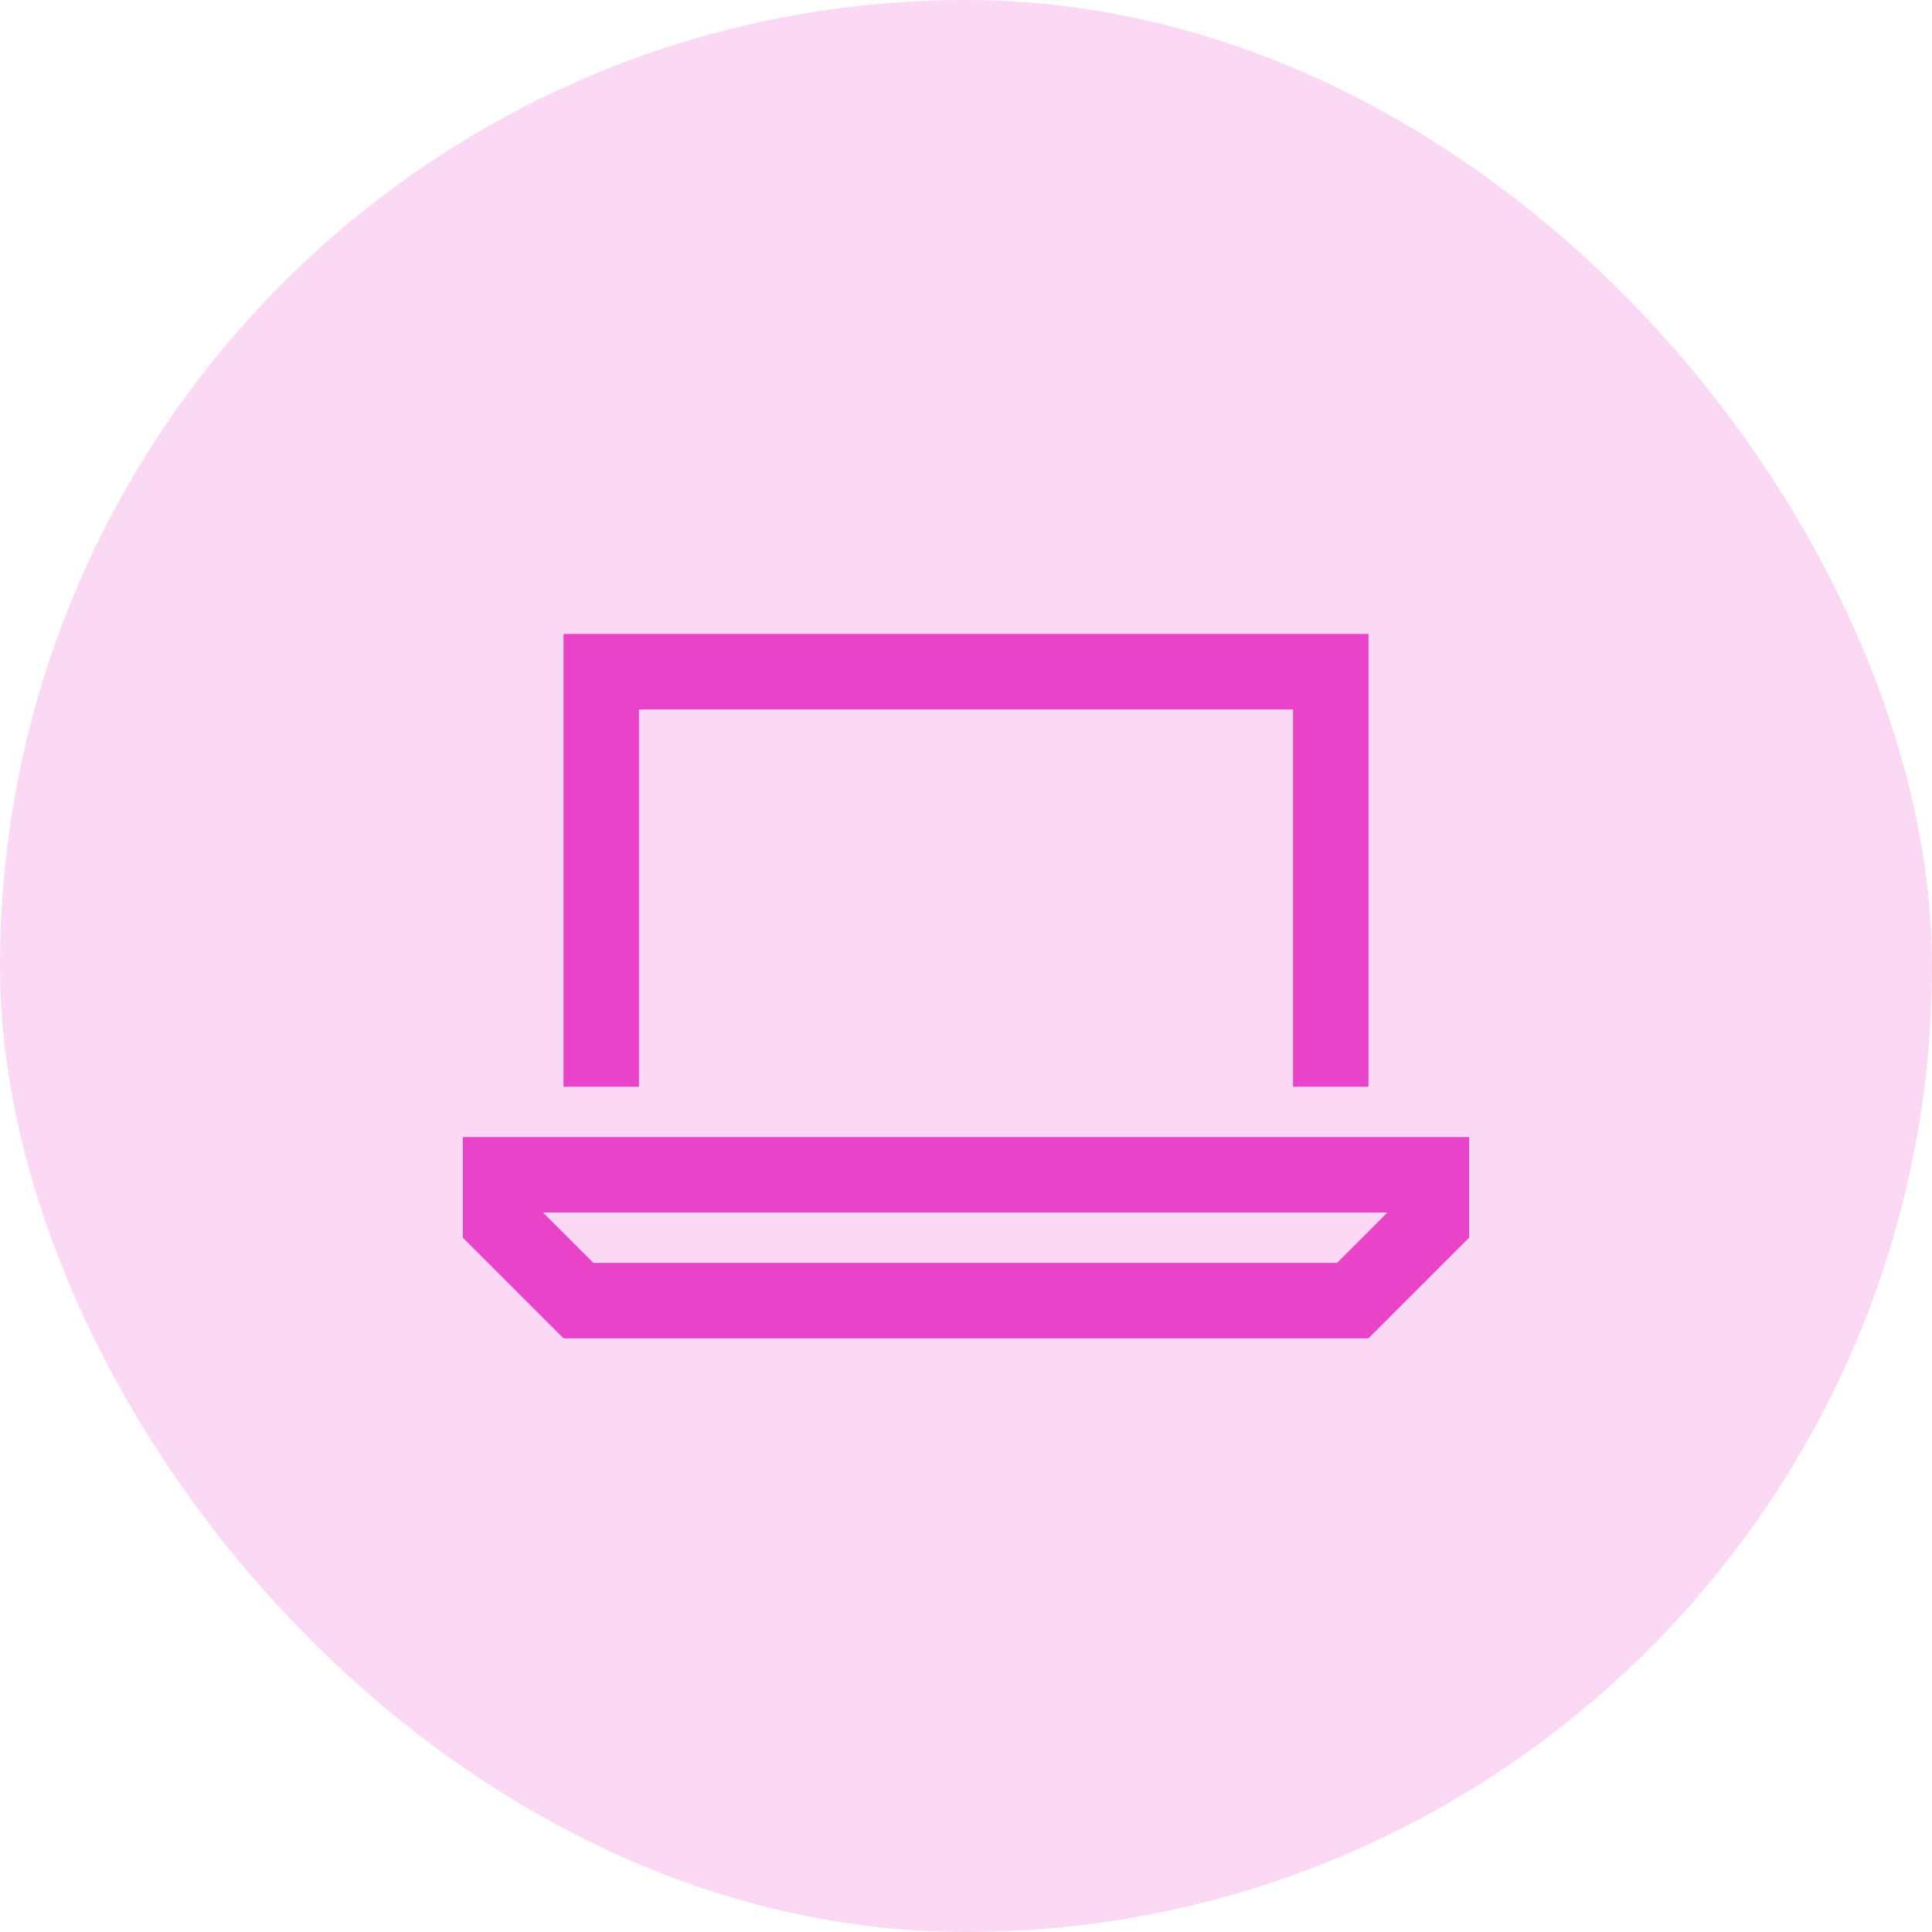 <?xml version="1.0" encoding="UTF-8"?> <svg xmlns="http://www.w3.org/2000/svg" width="48" height="48" viewBox="0 0 48 48" fill="none"><rect width="48" height="48" rx="24" fill="#FBD9F4"></rect><path d="M32.125 17.625H15.875V27H14V17.625V15.75H15.875H32.125H34V17.625V27H32.125V17.625ZM14.742 31.375H33.219L34.469 30.125H13.492L14.742 31.375ZM34 33.25H14L11.5 30.75V30.125V28.25H13.375H34.625H36.5V30.125V30.75L34 33.25Z" fill="#E943C9"></path></svg> 